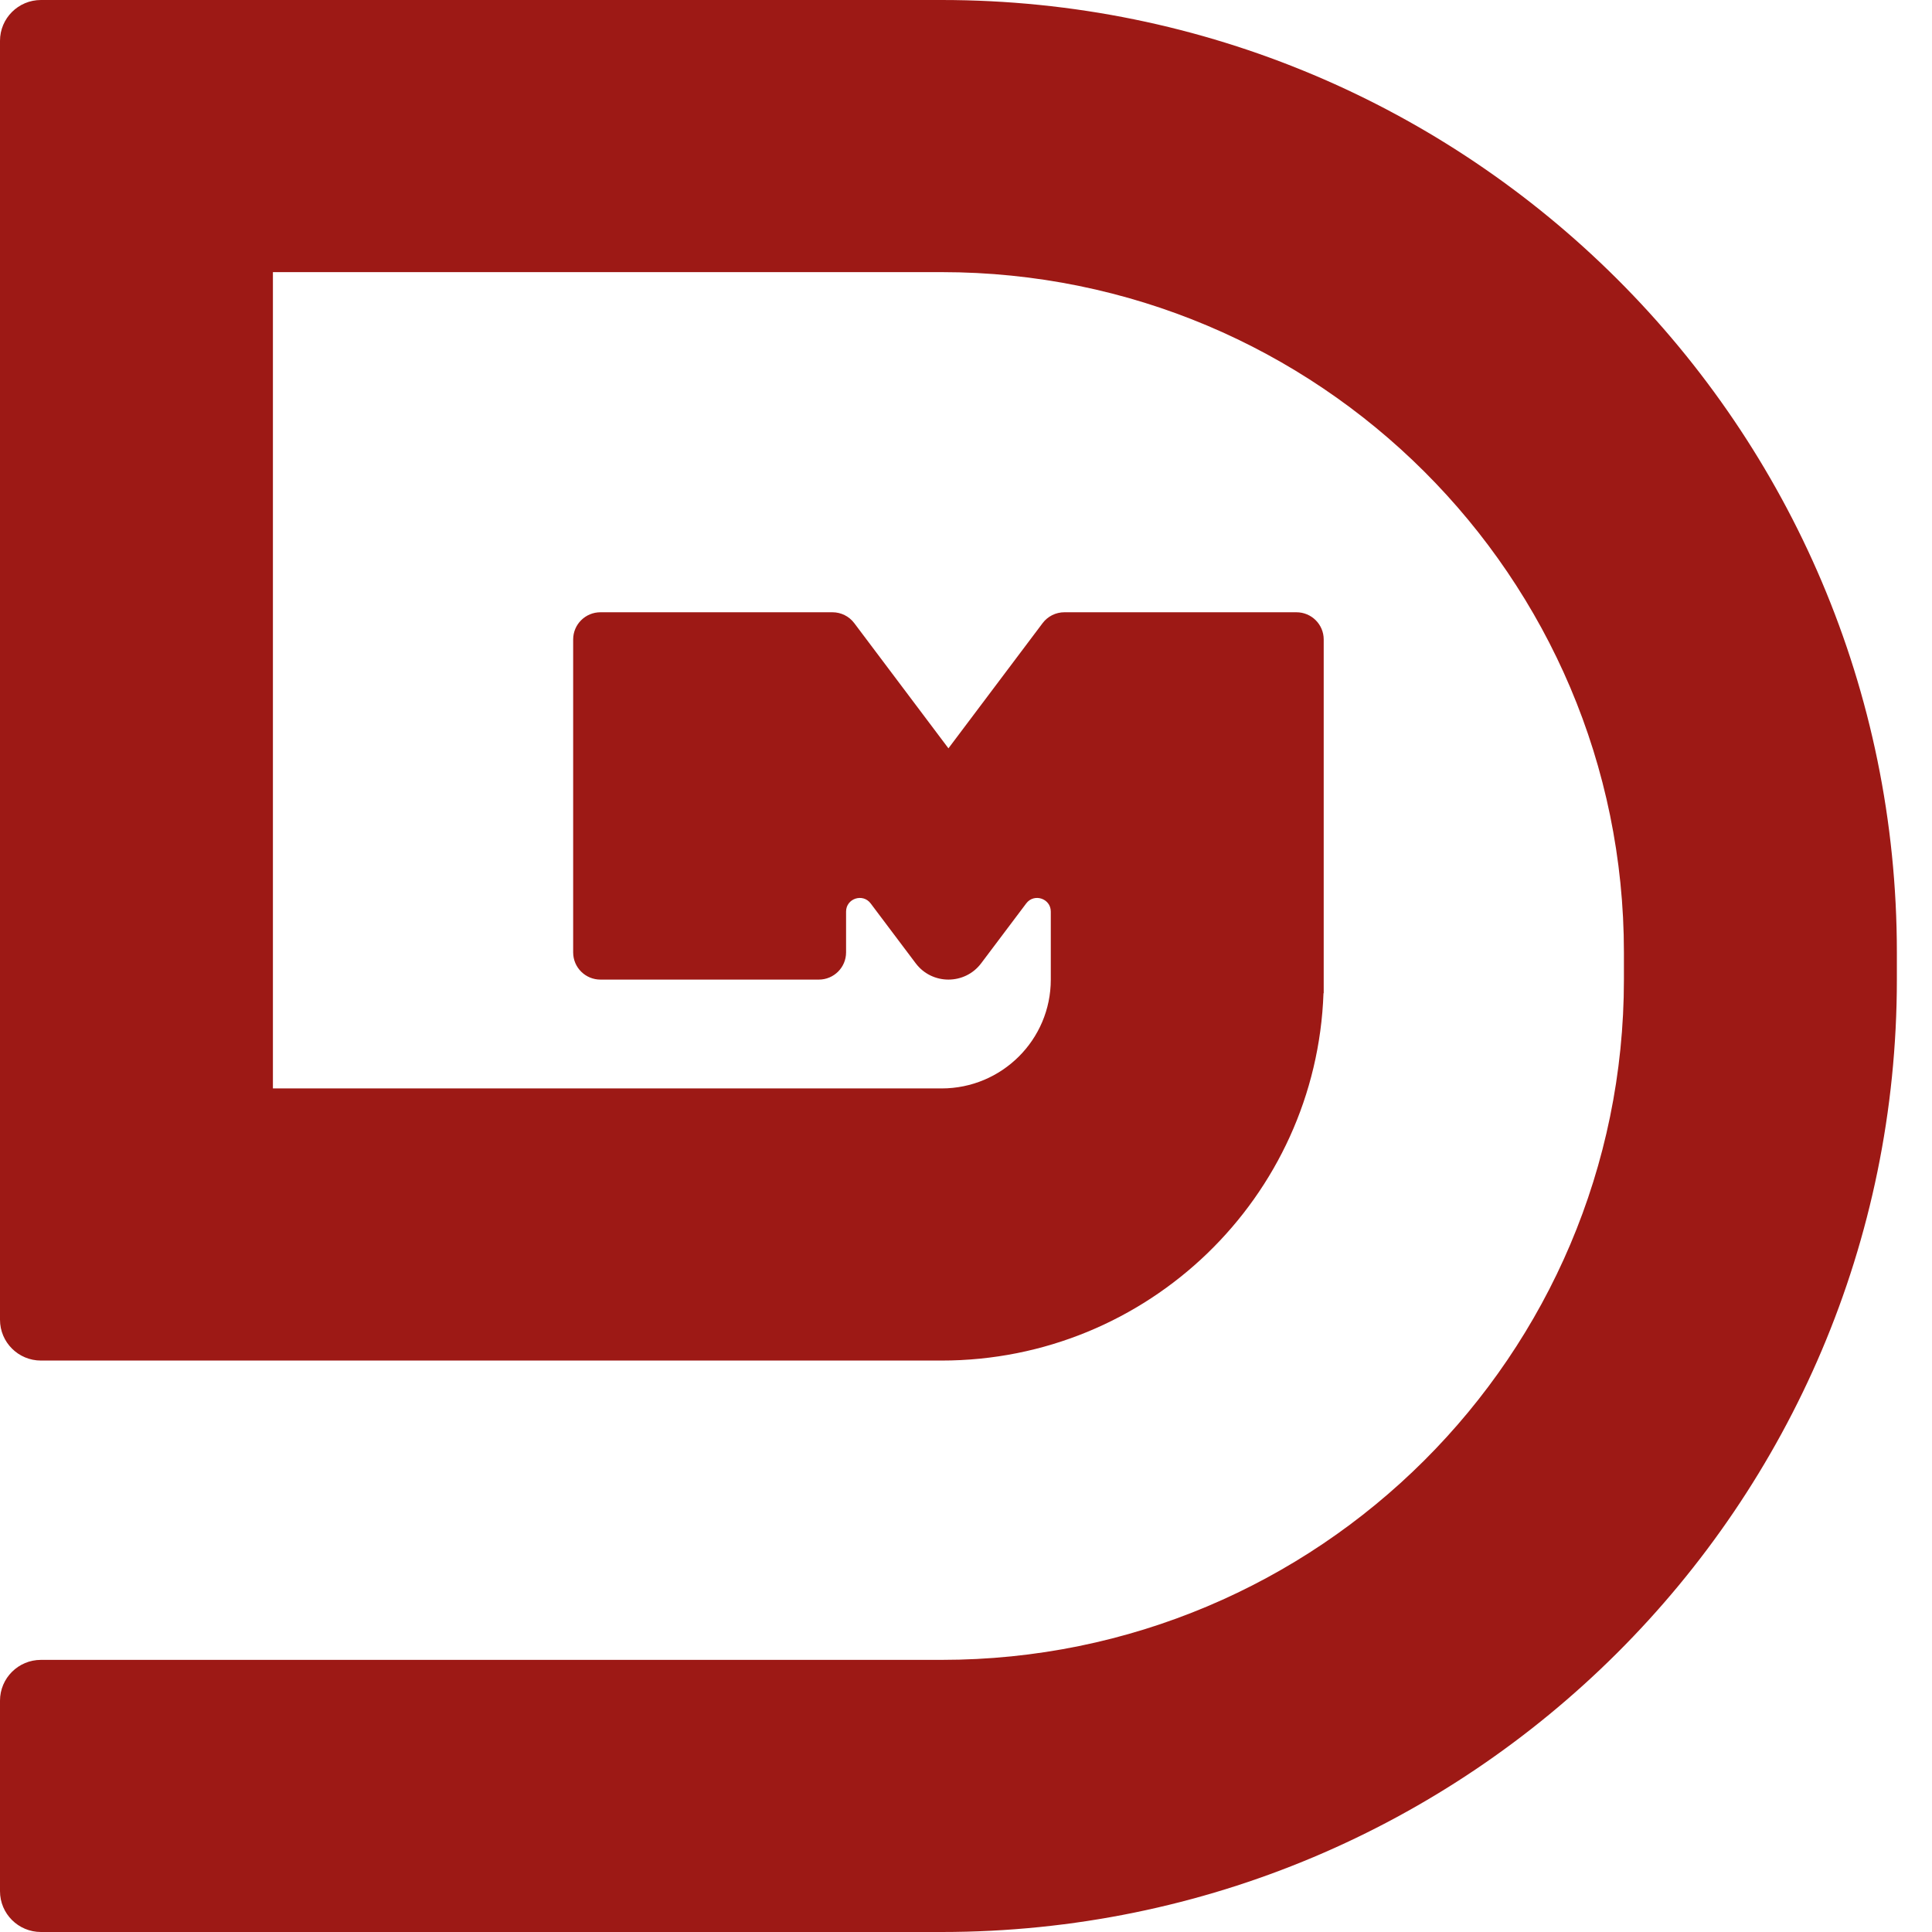 <?xml version="1.0" encoding="UTF-8"?> <svg xmlns="http://www.w3.org/2000/svg" width="54" height="54" viewBox="0 0 54 54" fill="none"><path fill-rule="evenodd" clip-rule="evenodd" d="M1.144 0C0.512 0 0 0.511 0 1.141V36.887C0 37.517 0.512 38.028 1.144 38.028H26.318C32.089 38.028 36.791 33.465 36.992 27.761H36.998V27.38V17.873C36.998 17.453 36.657 17.113 36.235 17.113H29.751C29.511 17.113 29.285 17.225 29.141 17.417L26.509 20.916L23.877 17.417C23.733 17.225 23.507 17.113 23.267 17.113H16.783C16.361 17.113 16.02 17.453 16.02 17.873V26.62C16.02 27.04 16.361 27.38 16.783 27.38H22.886C23.307 27.38 23.648 27.04 23.648 26.62V25.479C23.648 25.113 24.115 24.958 24.335 25.251L25.594 26.924C26.051 27.532 26.967 27.532 27.424 26.924L28.683 25.251C28.903 24.958 29.37 25.113 29.37 25.479V27.38C29.37 29.061 28.003 30.422 26.318 30.422H7.628V7.606H26.318C36.851 7.606 45.389 16.119 45.389 26.62V27.38C45.389 37.882 36.851 46.394 26.318 46.394H1.144C0.512 46.394 0 46.905 0 47.535V52.859C0 53.489 0.512 54 1.144 54H26.318C41.064 54 53.018 42.082 53.018 27.38V26.62C53.018 11.918 41.064 0 26.318 0H1.144Z" fill="#9D1915"></path></svg> 